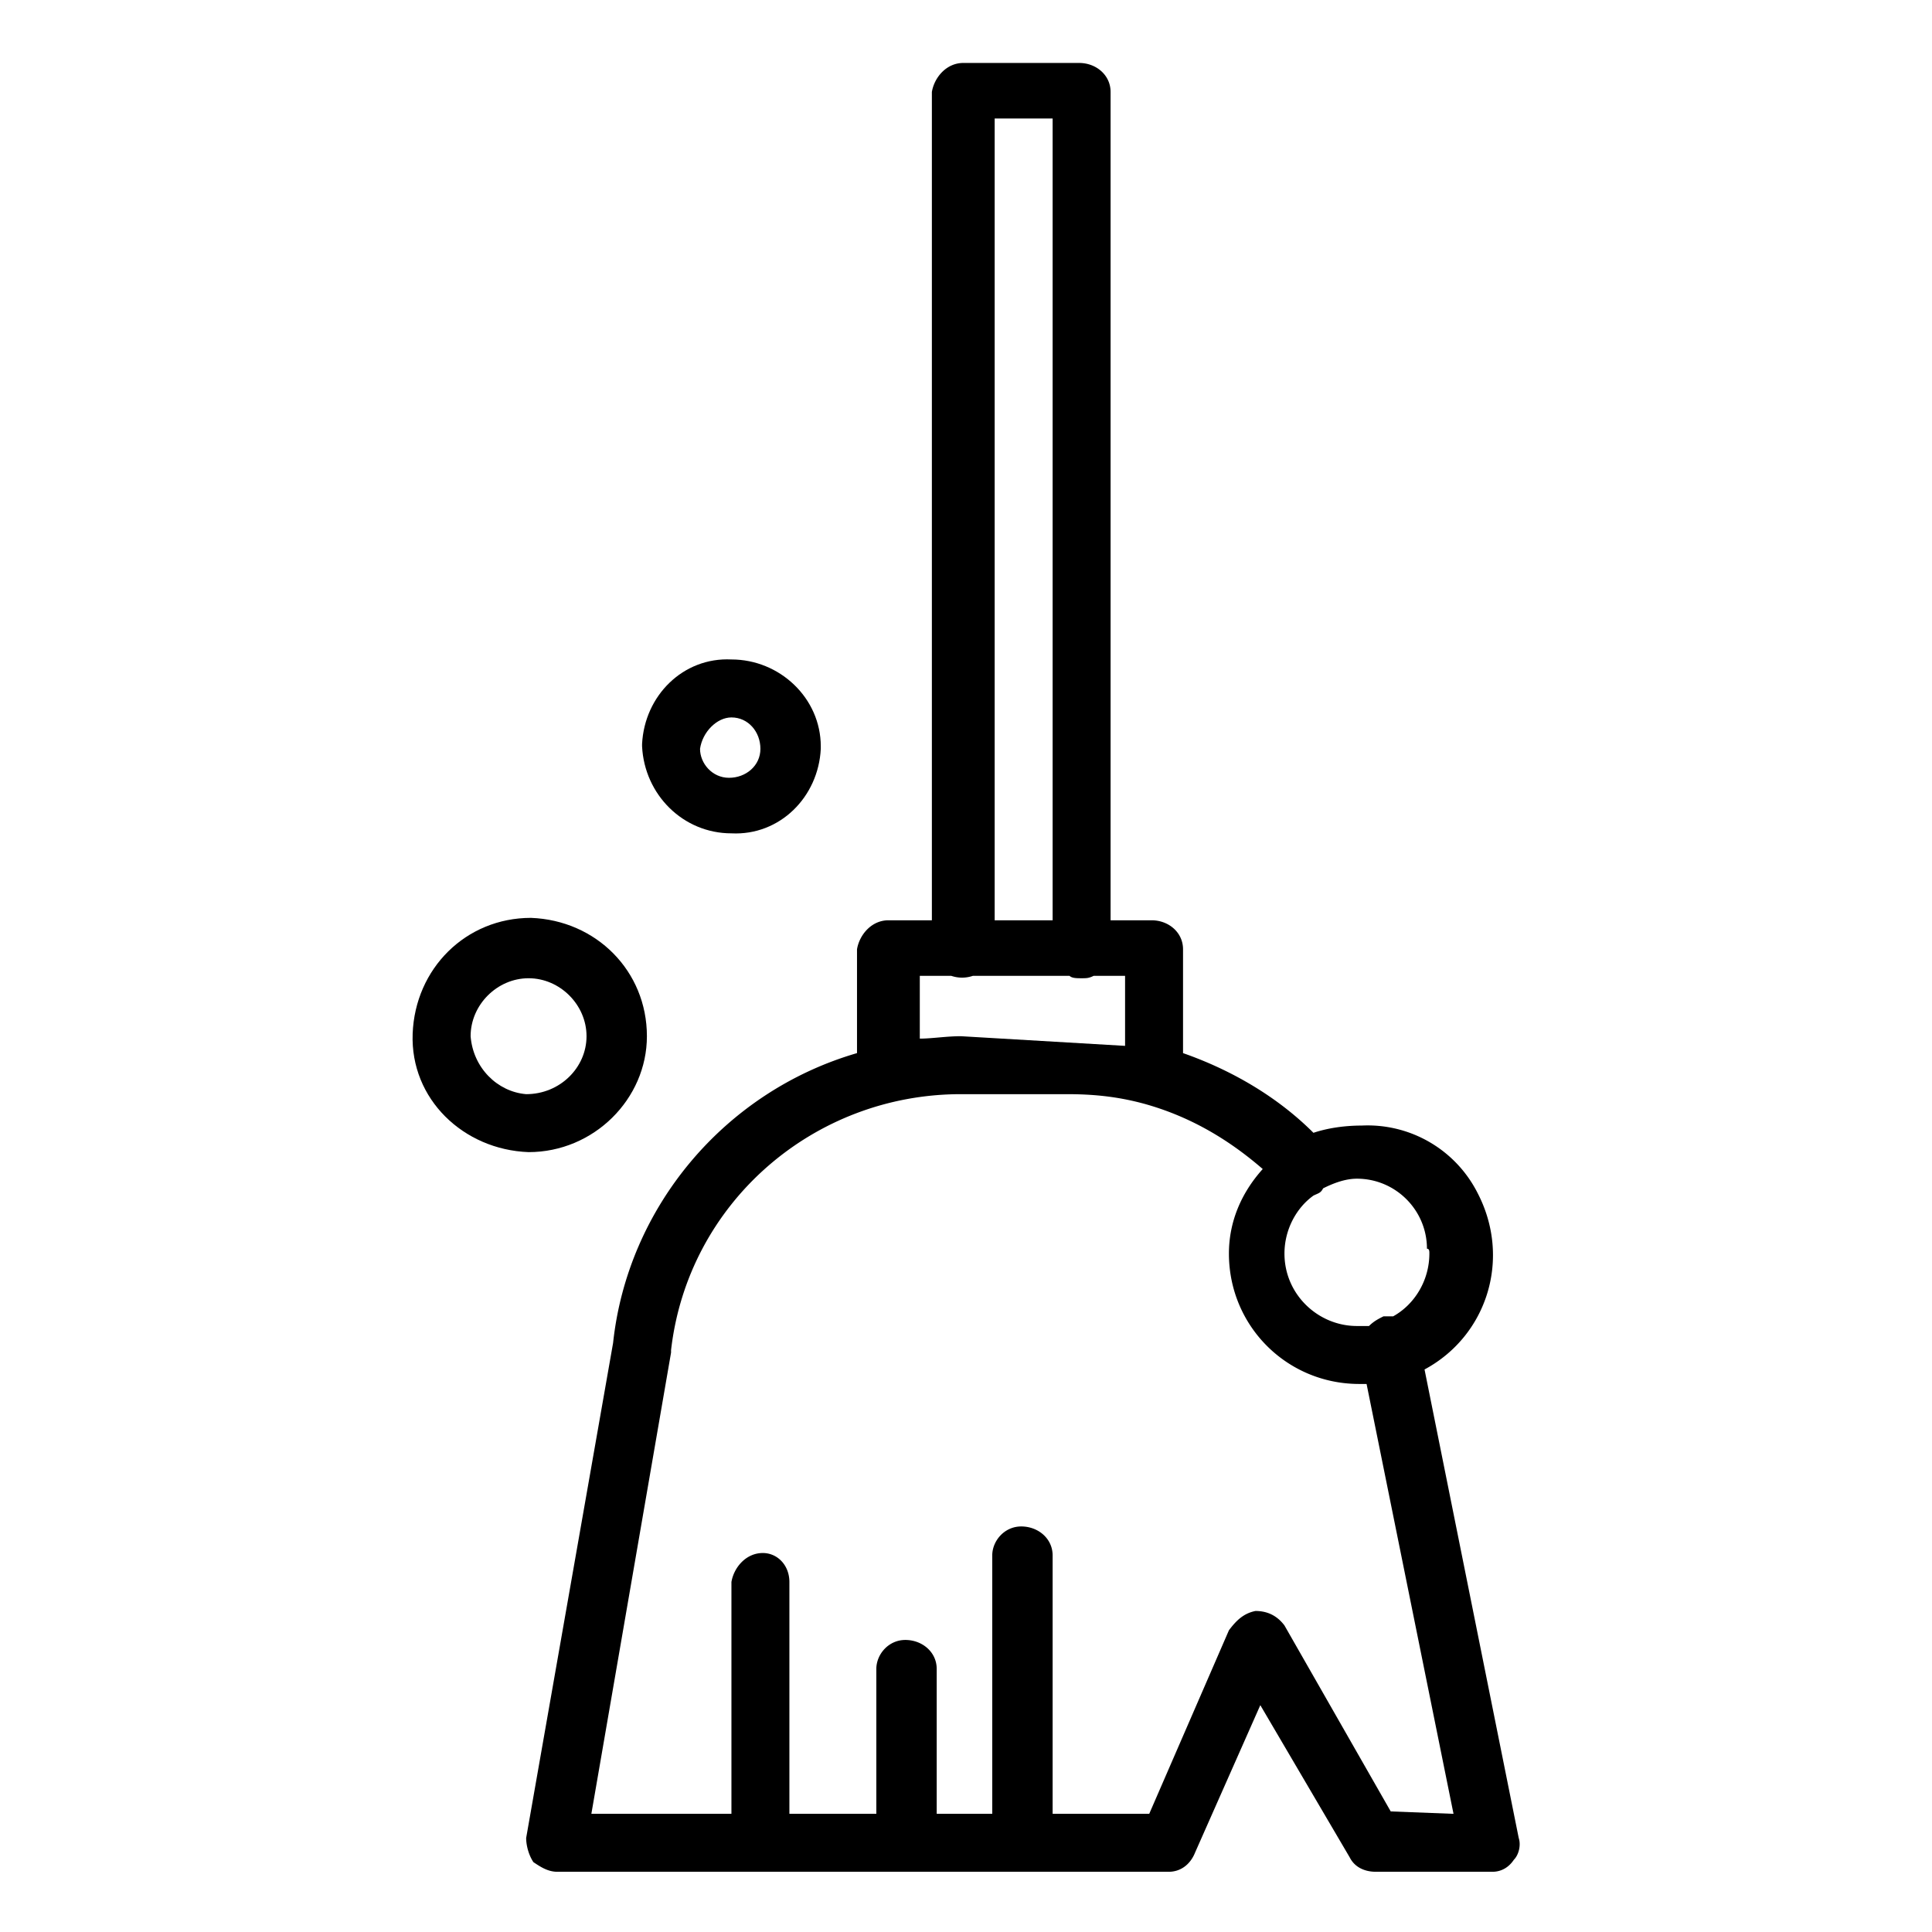 <?xml version="1.0" encoding="UTF-8"?>
<svg xmlns="http://www.w3.org/2000/svg" viewBox="0 0 80 80">
  <path d="M26.787 42.907c0-2.7-2.1-4.8-4.8-4.9-2.7 0-4.8 2.1-4.9 4.8s2.1 4.8 4.8 4.9c2.7 0 4.9-2.2 4.9-4.8zm-7.3 0c0-1.3 1.1-2.4 2.4-2.4 1.3 0 2.4 1.1 2.4 2.4 0 1.3-1.1 2.4-2.5 2.4-1.2-.1-2.2-1.1-2.3-2.4zm10.8-8.4c2 .1 3.6-1.5 3.7-3.5v-.1c0-2-1.7-3.6-3.7-3.6-2-.1-3.6 1.5-3.7 3.5v.1c.1 2 1.7 3.6 3.7 3.6zm0-4.8c.7 0 1.2.6 1.2 1.3 0 .7-.6 1.2-1.3 1.2-.7 0-1.2-.6-1.2-1.2.1-.7.7-1.3 1.3-1.3z"></path>
  <path d="M62.887 76.107l-3.9-19.4c2.6-1.4 3.6-4.6 2.2-7.3a5.1 5.1 0 00-4.8-2.8c-.7 0-1.4.1-2 .3-1.5-1.5-3.4-2.6-5.4-3.3v-4.3c0-.7-.6-1.2-1.3-1.2h-1.7v-34.3c0-.7-.6-1.2-1.3-1.2h-4.8c-.7 0-1.2.6-1.3 1.2v34.3h-1.8c-.7 0-1.2.6-1.3 1.2v4.3c-5.5 1.6-9.5 6.4-10.1 12l-3.6 20.5c0 .3.1.7.3 1 .3.2.6.4 1 .4h25.3c.5 0 .9-.3 1.1-.8l2.7-6.1 3.7 6.3c.2.4.6.6 1.1.6h4.8c.4 0 .7-.2.9-.5.2-.2.3-.6.2-.9zm-3.7-24.2c0 1.1-.6 2.1-1.5 2.6h-.4c-.2.1-.4.2-.6.4h-.5c-1.6 0-3-1.3-3-3 0-1 .5-1.9 1.2-2.4.2-.1.3-.1.4-.3.4-.2.9-.4 1.4-.4 1.6 0 2.9 1.3 2.9 2.9.1 0 .1.1.1.2zm-18-47h2.4v33.2h-2.4v-33.2zm-1.8 35.5c.3.1.6.1.9 0h4c.1.1.3.1.5.1s.3 0 .5-.1h1.3v2.9l-6.8-.4c-.6 0-1.2.1-1.7.1v-2.6h1.3zm18.2 34.6l-4.4-7.7c-.3-.4-.7-.6-1.2-.6-.5.1-.8.4-1.1.8l-3.3 7.6h-4v-10.7c0-.7-.6-1.2-1.3-1.2-.7 0-1.2.6-1.2 1.2v10.7h-2.3v-6c0-.7-.6-1.2-1.3-1.2-.7 0-1.2.6-1.2 1.2v6h-3.6v-9.6c0-.7-.5-1.2-1.1-1.2-.7 0-1.2.6-1.3 1.2v9.6h-5.8l3.3-19.1v-.1c.7-6.1 5.9-10.6 12-10.6h4.4c1.1 0 2.1.1 3.2.4 1.8.5 3.4 1.4 4.9 2.7-.9 1-1.4 2.2-1.4 3.5 0 3 2.4 5.4 5.4 5.4h.3l3.6 17.8-2.6-.1z"></path>
</svg>
